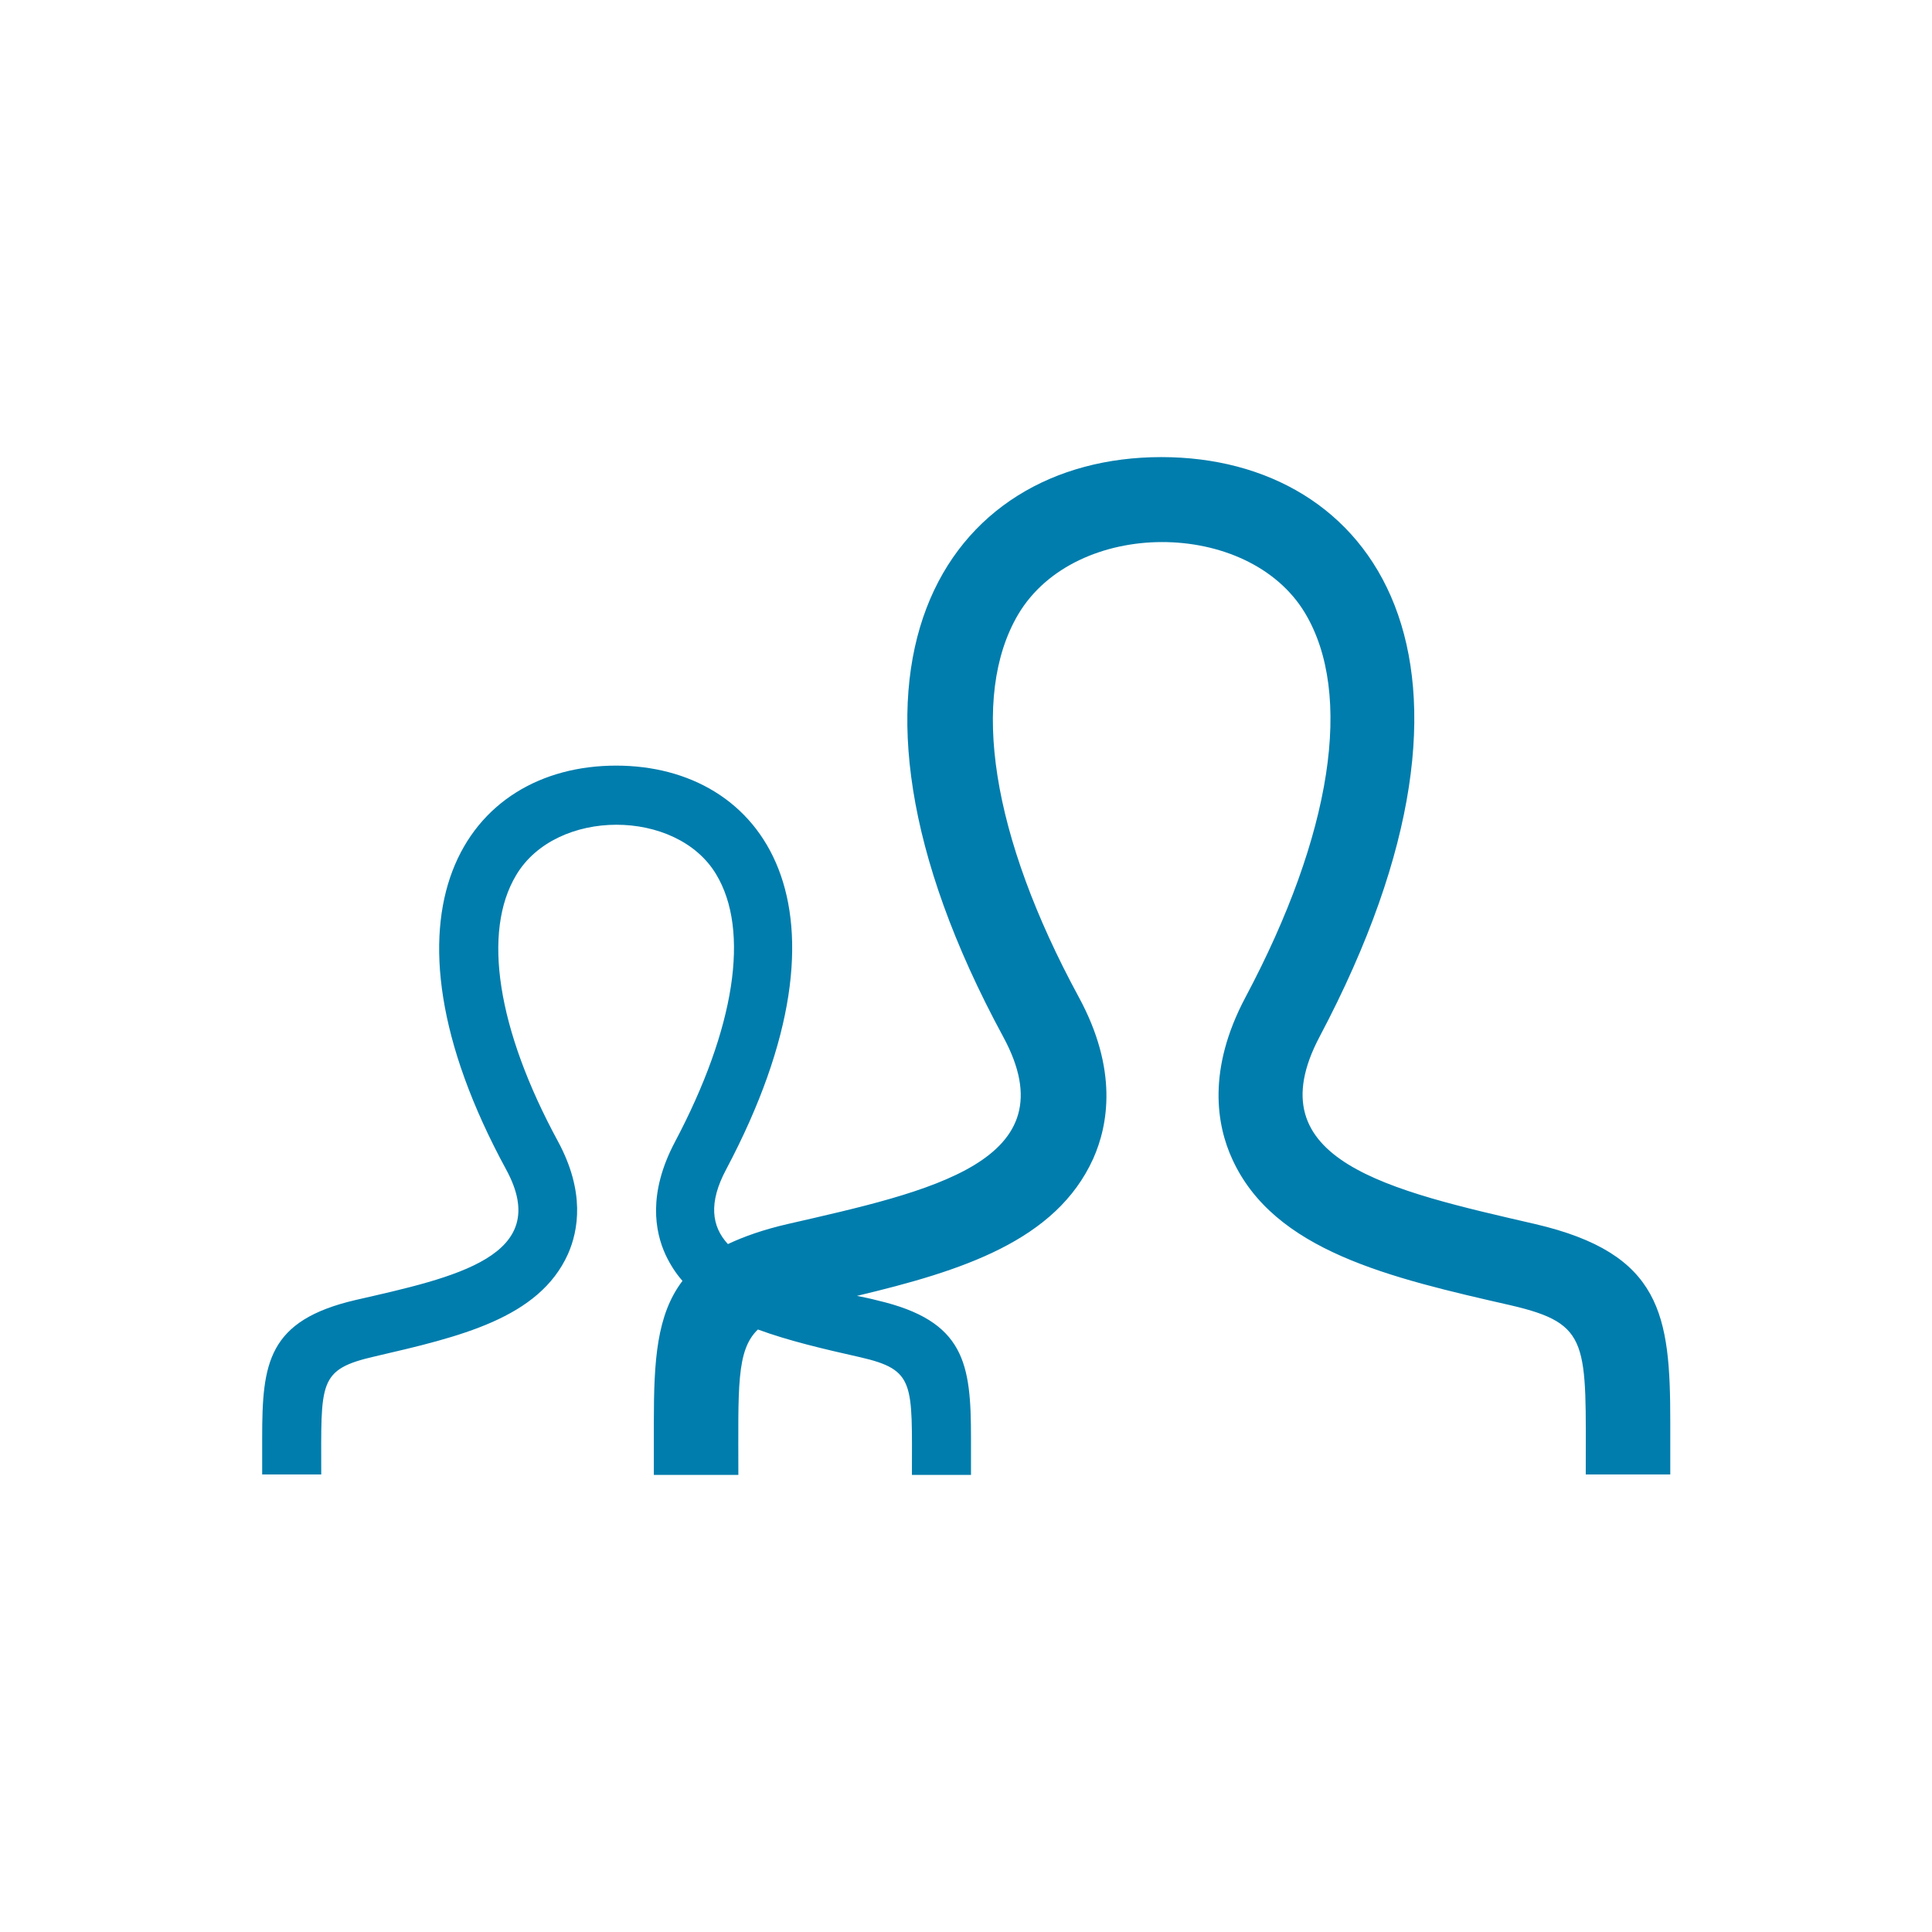 <?xml version="1.0" encoding="utf-8"?>
<!-- Generator: Adobe Illustrator 23.0.2, SVG Export Plug-In . SVG Version: 6.00 Build 0)  -->
<svg version="1.1" id="Layer_1" xmlns="http://www.w3.org/2000/svg" xmlns:xlink="http://www.w3.org/1999/xlink" x="0px" y="0px" viewBox="0 0 425.2 425.2" style="enable-background:new 0 0 425.2 425.2;" xml:space="preserve">
  <style type="text/css">
	.st0{fill-rule:evenodd;clip-rule:evenodd;fill:#007DAD;}
	.st1{fill:#007DAD;}
	.st2{fill:#007DAD;stroke:#007DAD;stroke-width:6;}
</style>
  <path class="st1" d="M337.9,269.4c-32.1-7.4-61.9-13.9-47.5-41.2c44-83.1,11.7-127.6-34.8-127.6c-47.4,0-78.9,46.2-34.8,127.6
	c14.9,27.5-16.1,34-47.5,41.2c-5.2,1.2-9.5,2.7-13.1,4.4c-3.6-3.9-4.3-9.1-0.4-16.4c30.7-57.9,8.1-88.9-24.2-88.9
	c-33,0-55,32.2-24.2,88.9c10.4,19.1-11.2,23.7-33.1,28.7c-19.4,4.5-20.6,13.9-20.6,30.3l0,8.1h13c0-20.4-0.8-23.1,11.9-26
	c18.5-4.3,36-8.3,42.4-22.5c2.3-5.2,3.8-13.7-2.2-24.8c-13.4-24.7-16.7-46.1-9.2-58.6c8.8-14.8,35.3-14.7,44-0.2
	c7.5,12.4,4.2,33.9-9.1,59c-5.9,11.2-4.4,19.6-2,24.8c1,2.1,2.2,4,3.7,5.7c-5.7,7.5-6.3,17.6-6.3,31.1l0,11.6h18.6
	c0-19.2-0.5-27.4,4.3-32c6.8,2.5,14.5,4.3,22.5,6.1c12.2,2.8,11.4,5.7,11.4,25.9h13l0-8.1c0-16.4-1.3-25.8-20.6-30.3
	c-1.5-0.4-3-0.7-4.5-1c23.1-5.5,43.8-12.1,52-30.2c3.3-7.4,5.5-19.6-3.2-35.6c-19.2-35.4-24-66.1-13.3-84.2
	c12.6-21.2,50.6-21.1,63.1-0.3c10.7,17.8,6,48.7-13.1,84.6c-8.5,16-6.3,28.2-2.9,35.6c9.2,20.2,34.6,26.1,61.4,32.2
	c17.5,4.1,16.4,8.2,16.4,37.2h18.6l0-11.6C367.6,289.4,365.7,275.9,337.9,269.4z" />
</svg>